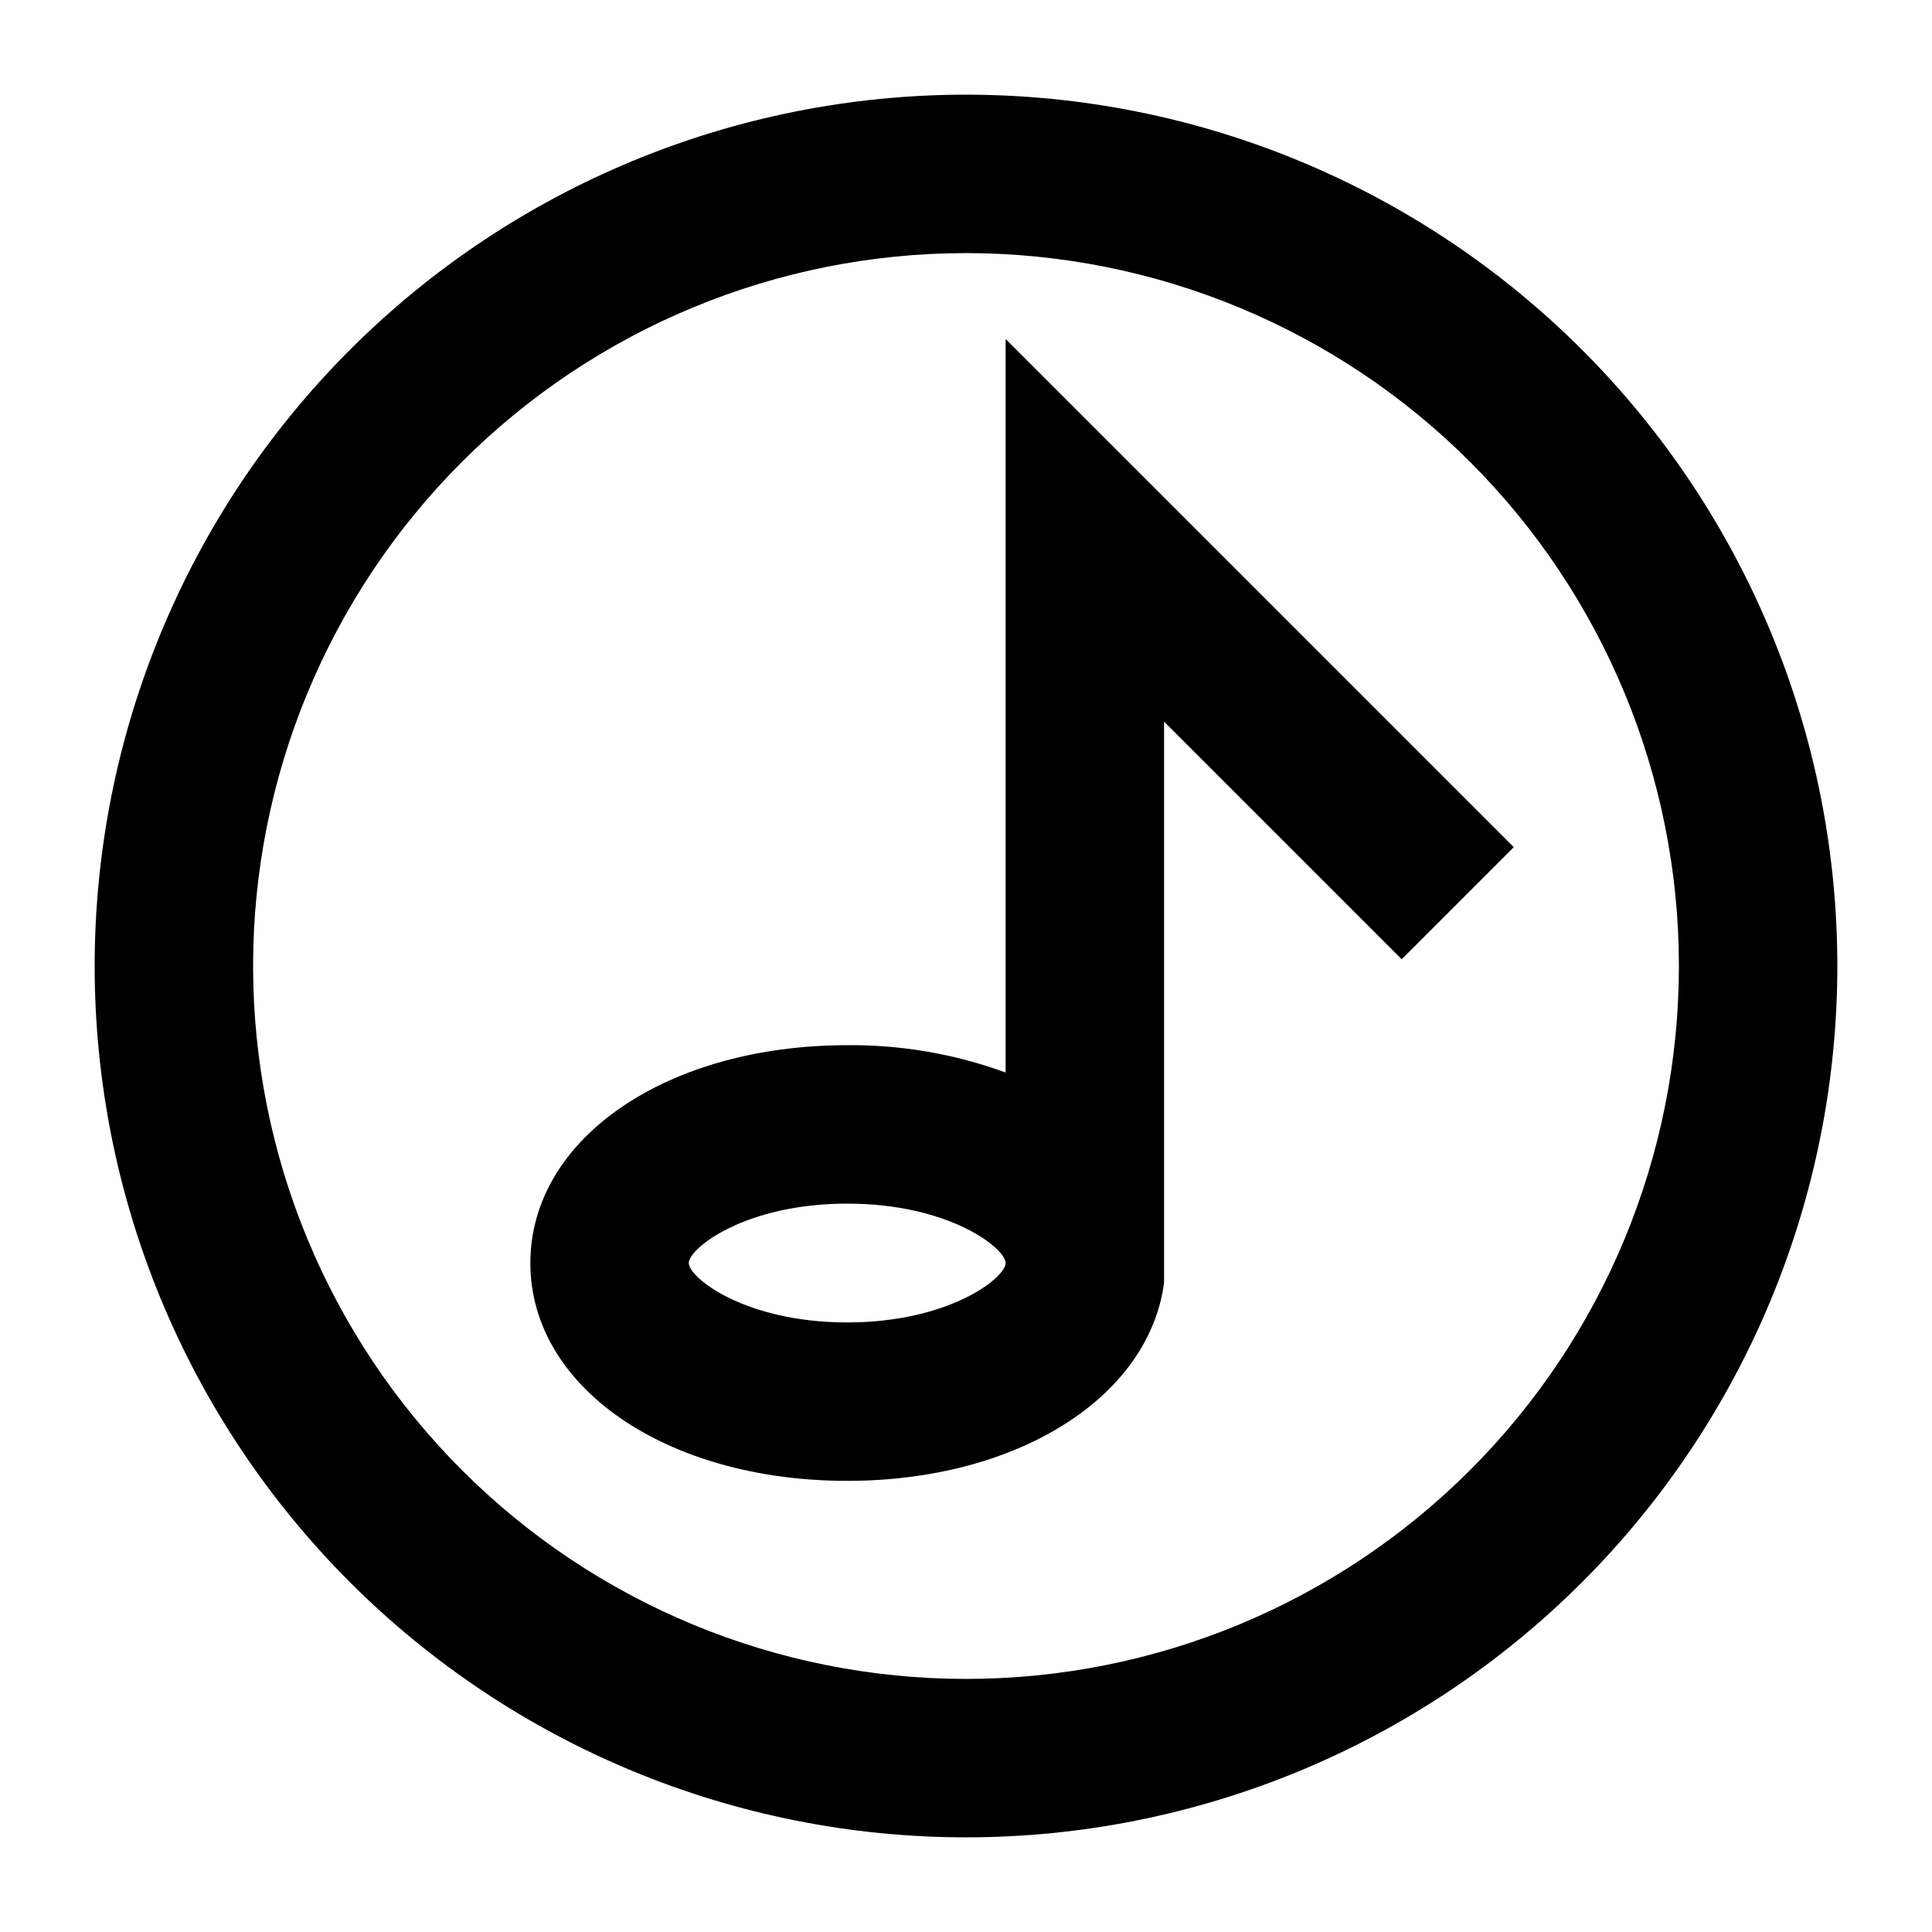 <?xml version="1.0" encoding="UTF-8"?>
<!-- Uploaded to: SVG Repo, www.svgrepo.com, Generator: SVG Repo Mixer Tools -->
<svg fill="#000000" width="800px" height="800px" version="1.1" viewBox="144 144 512 512" xmlns="http://www.w3.org/2000/svg">
 <g>
  <path d="m400 169.09c-61.242 0-119.98 24.328-163.28 67.633s-67.633 102.04-67.633 163.28 24.328 119.97 67.633 163.28c43.305 43.305 102.04 67.633 163.28 67.633s119.97-24.328 163.28-67.633c43.305-43.305 67.633-102.04 67.633-163.28s-24.328-119.98-67.633-163.28c-43.305-43.305-102.04-67.633-163.28-67.633zm0 419.84c-50.109 0-98.164-19.902-133.59-55.336-35.43-35.43-55.336-83.484-55.336-133.59 0-50.109 19.906-98.164 55.336-133.59s83.484-55.336 133.59-55.336c50.105 0 98.16 19.906 133.59 55.336 35.434 35.43 55.336 83.484 55.336 133.59 0 50.105-19.902 98.16-55.336 133.59-35.43 35.434-83.484 55.336-133.59 55.336z"/>
  <path d="m410.5 428.23c-13.445-4.926-27.668-7.379-41.984-7.242-47.863 0-83.969 24.77-83.969 57.727s36.105 57.727 83.969 57.727c45.238 0 79.98-22.25 83.969-52.48v-148.73l62.977 62.977 29.703-29.703-134.66-134.66zm-41.984 66.227c-27.078 0-41.984-11.859-41.984-15.742s14.902-15.742 41.984-15.742c27.078 0 41.984 11.859 41.984 15.742s-14.906 15.742-41.984 15.742z"/>
 </g>
</svg>
